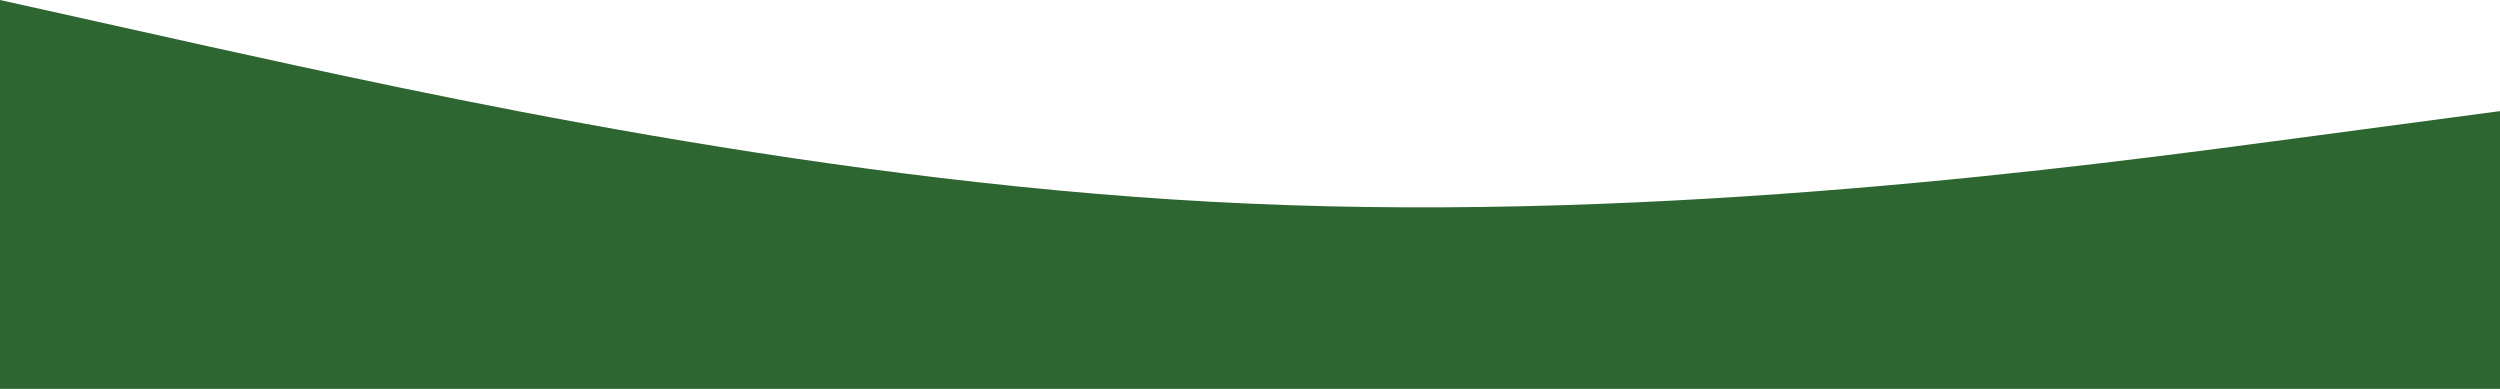 <svg fill="none" height="224" preserveAspectRatio="none" viewBox="0 0 1440 224" width="1440" xmlns="http://www.w3.org/2000/svg"><path d="m0 0 120 26.7c120 26.3 360 80.3 600 90.6 240 10.7 480-21.3 600-37.3l120-16v160h-120c-120 0-360 0-600 0s-480 0-600 0h-120z" fill="#2d6630"/></svg>